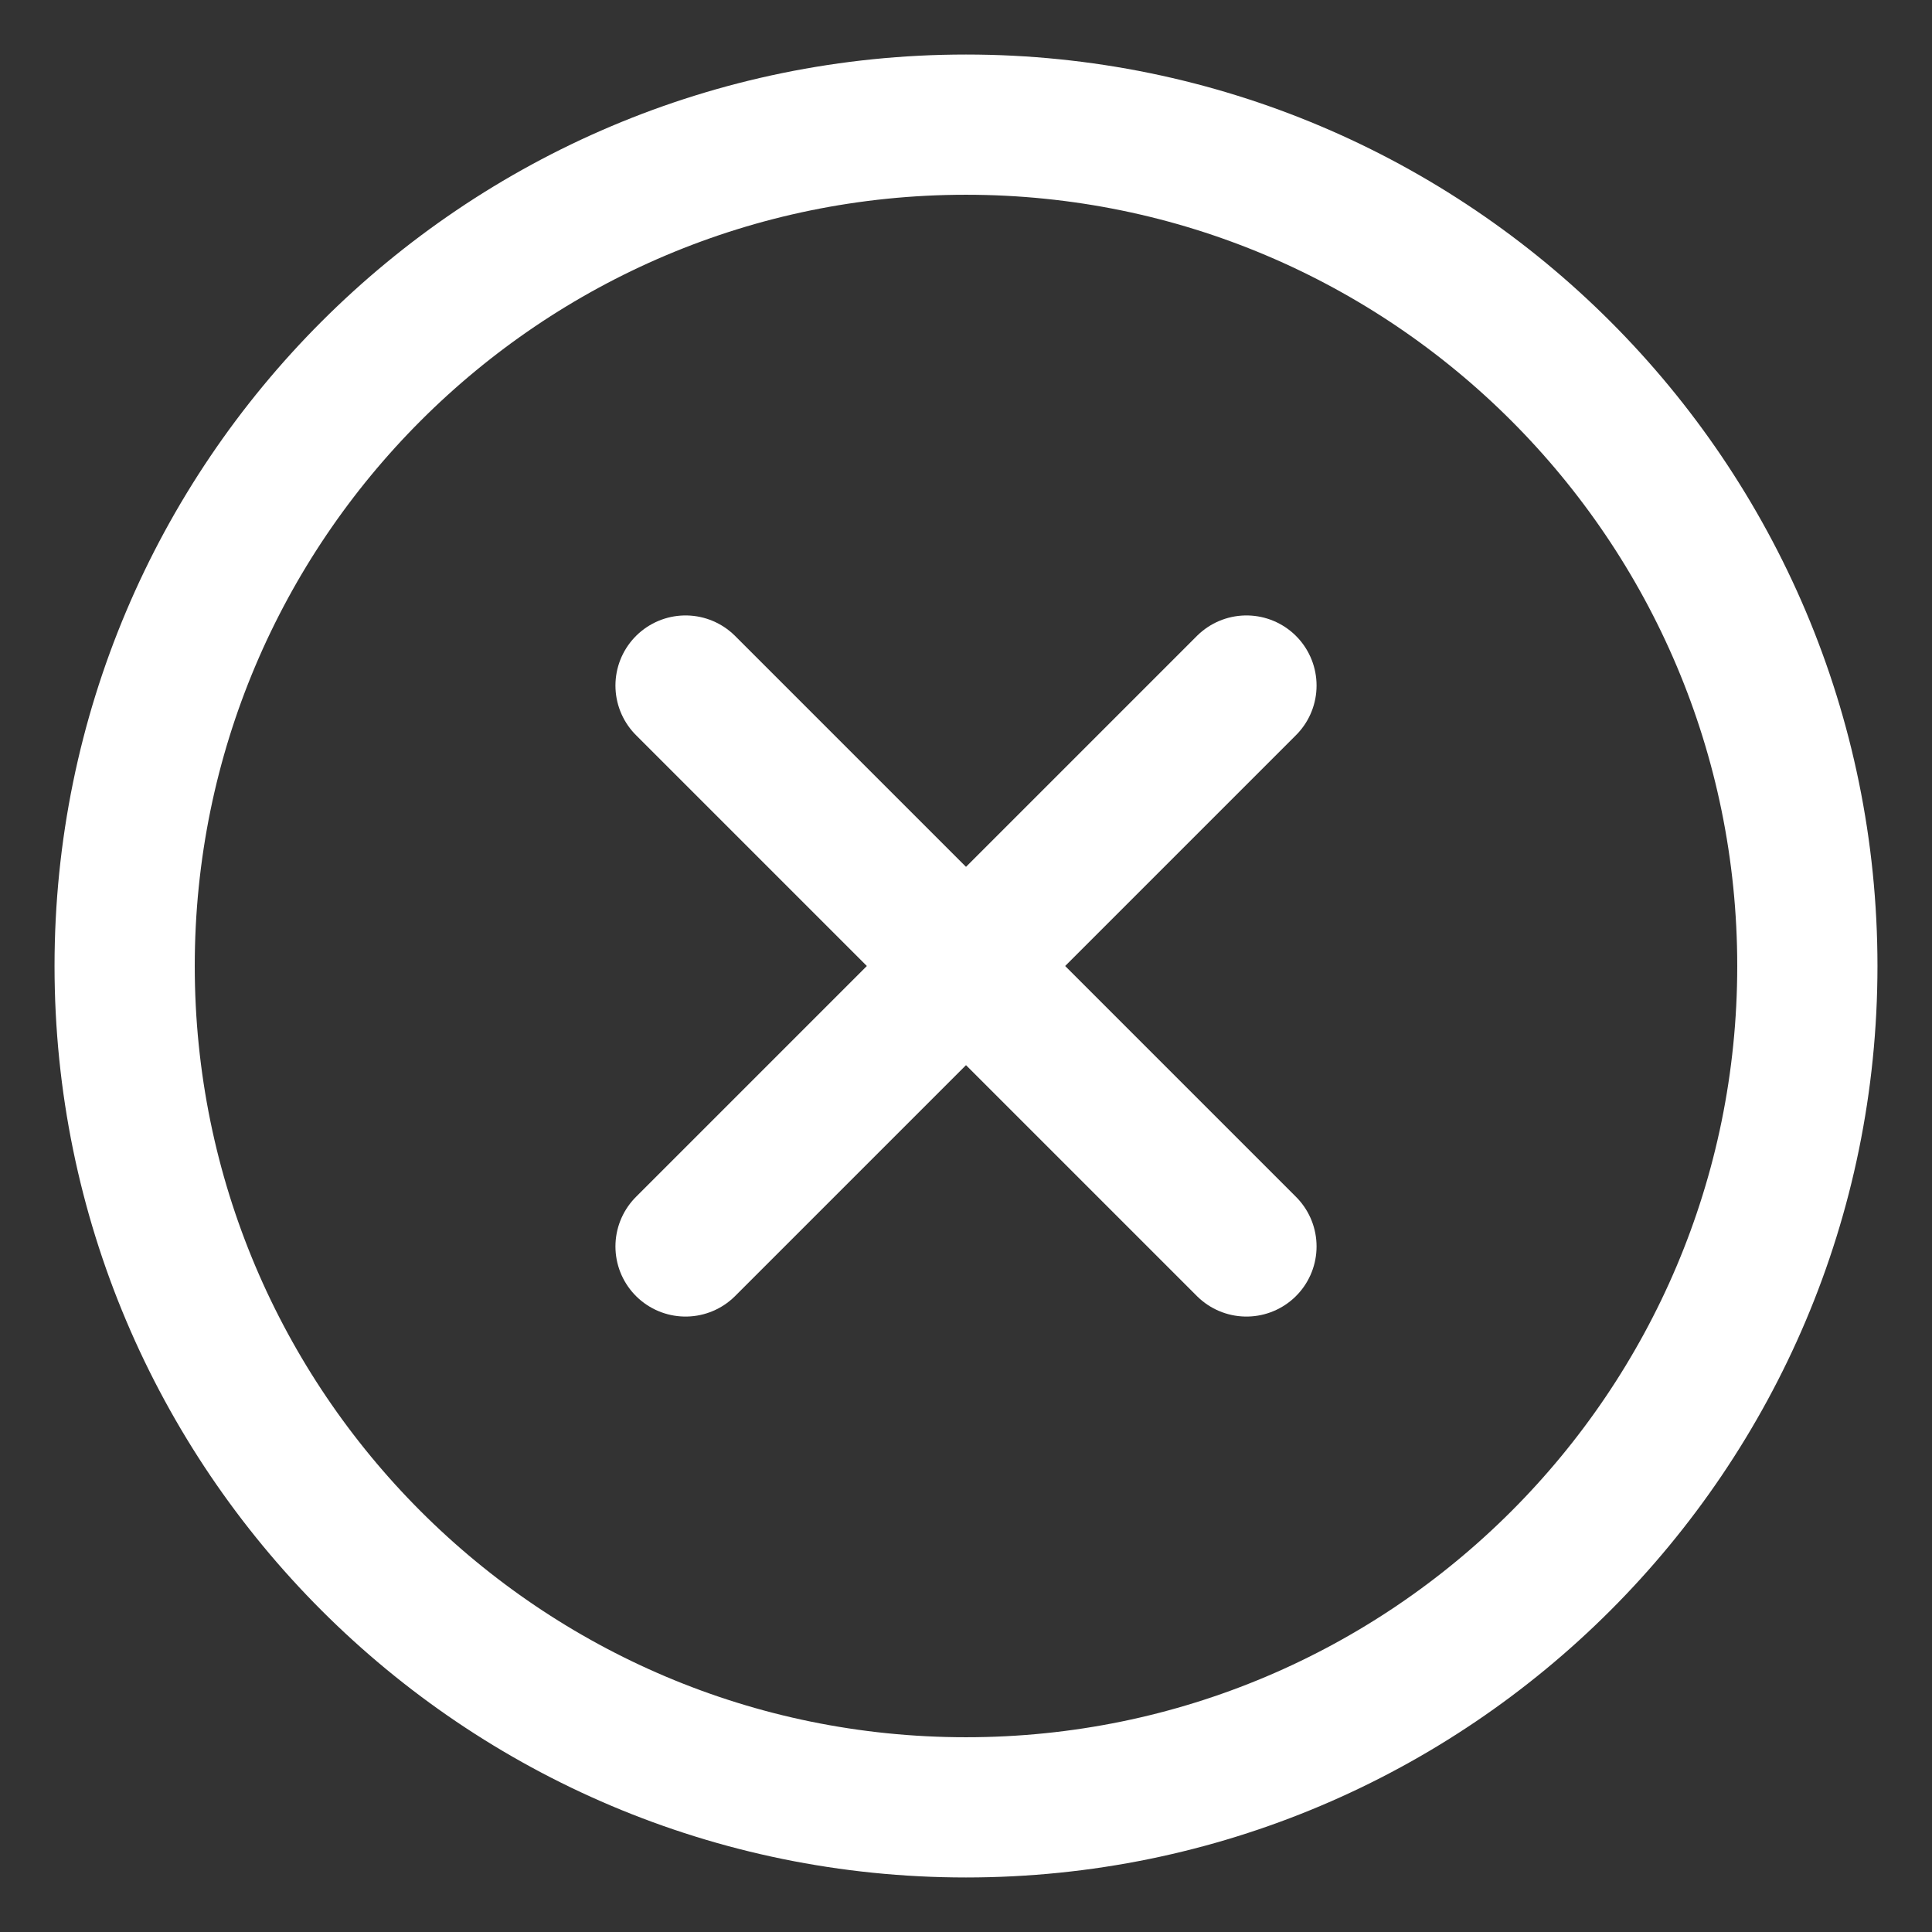 <?xml version="1.0" encoding="UTF-8"?>
<svg id="SVGDoc" width="31" height="31" xmlns="http://www.w3.org/2000/svg" version="1.1" xmlns:xlink="http://www.w3.org/1999/xlink" xmlns:avocode="https://avocode.com/" viewBox="0 0 31 31"><rect x="0" y="0" width="31" height="31" fill="#333333" stroke="none"/><defs></defs><desc>Generated with Avocode.</desc><g><g><title>Caminho 25277</title><path d="M29,15.5c0,-7.453 -6.047,-13.5 -13.5,-13.5c-7.453,0 -13.5,6.047 -13.5,13.5c0,7.453 6.047,13.5 13.5,13.5c7.453,0 13.5,-6.047 13.5,-13.5z" fill-opacity="0" fill="#ffffff" stroke-dashoffset="0" stroke-linejoin="miter" stroke-linecap="butt" stroke-opacity="1" stroke="#ffffff" stroke-miterlimit="20" stroke-width="2.25"></path></g><g><title>Caminho 25278</title><path d="M20,20l-9,-9" fill-opacity="0" fill="#ffffff" stroke-dashoffset="0" stroke-linejoin="round" stroke-linecap="round" stroke-opacity="1" stroke="#ffffff" stroke-miterlimit="20" stroke-width="2.25"></path></g><g><title>Caminho 25279</title><path d="M11,20l9,-9" fill-opacity="0" fill="#ffffff" stroke-dashoffset="0" stroke-linejoin="round" stroke-linecap="round" stroke-opacity="1" stroke="#ffffff" stroke-miterlimit="20" stroke-width="2.25"></path></g></g></svg>